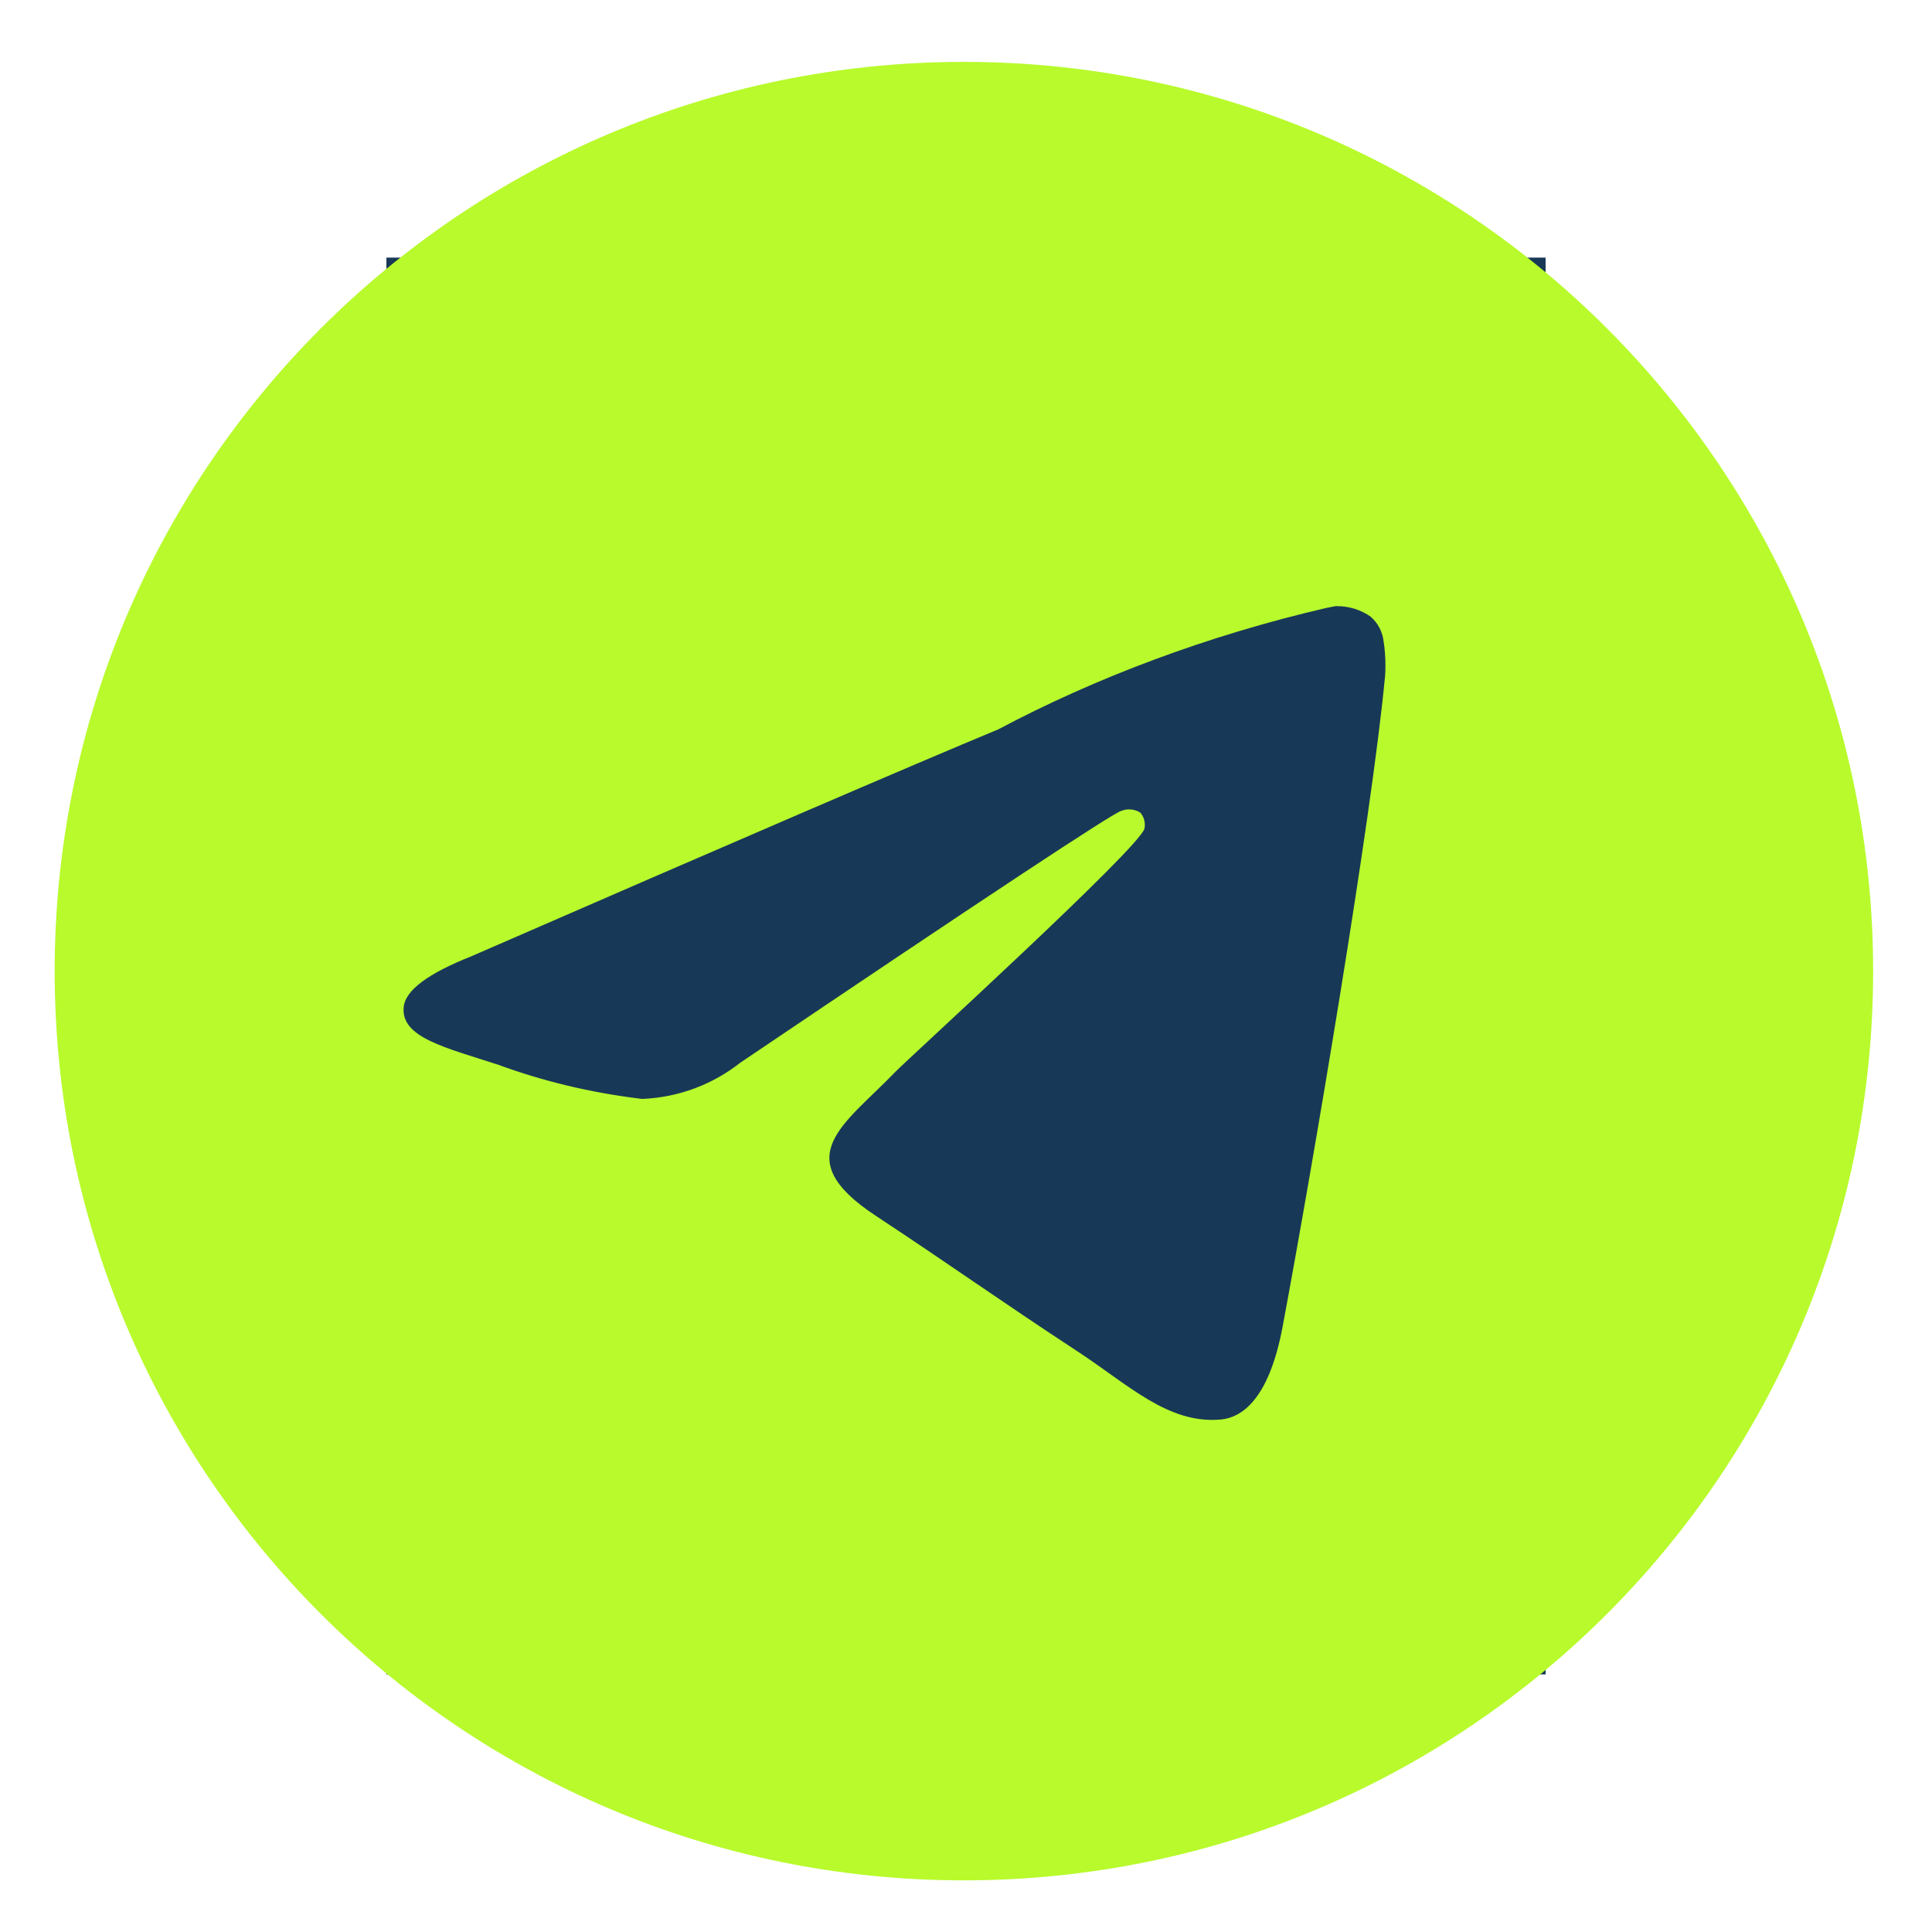<?xml version="1.0" encoding="UTF-8"?> <svg xmlns="http://www.w3.org/2000/svg" width="30" height="30" viewBox="0 0 30 30" fill="none"><g clip-path="url(#clip0_45_10)"><rect x="6" y="4" width="18" height="22" fill="#183857"></rect><path d="M20.74 9.412C20.745 9.412 20.753 9.412 20.76 9.412C20.956 9.412 21.138 9.473 21.287 9.578L21.284 9.577C21.393 9.671 21.466 9.804 21.484 9.954V9.957C21.503 10.072 21.513 10.203 21.513 10.337C21.513 10.398 21.511 10.458 21.506 10.518V10.509C21.296 12.73 20.381 18.116 19.916 20.602C19.719 21.655 19.331 22.008 18.956 22.042C18.142 22.117 17.523 21.503 16.734 20.986C15.498 20.175 14.8 19.671 13.601 18.88C12.214 17.968 13.113 17.465 13.902 16.645C14.11 16.43 17.701 13.162 17.771 12.866C17.775 12.848 17.777 12.829 17.777 12.808C17.777 12.735 17.75 12.668 17.706 12.618C17.657 12.586 17.596 12.568 17.532 12.568C17.49 12.568 17.45 12.577 17.412 12.591L17.414 12.59C17.291 12.618 15.317 13.922 11.493 16.503C11.076 16.832 10.549 17.04 9.975 17.064H9.97C9.157 16.966 8.419 16.785 7.719 16.527L7.788 16.55C6.909 16.263 6.21 16.112 6.27 15.626C6.302 15.374 6.65 15.115 7.315 14.851C11.407 13.068 14.136 11.893 15.502 11.325C17.008 10.525 18.755 9.867 20.591 9.441L20.739 9.412L20.74 9.412ZM14.935 0.961C7.151 0.98 0.849 7.294 0.849 15.08C0.849 22.877 7.169 29.198 14.967 29.198C22.765 29.198 29.086 22.878 29.086 15.08C29.086 7.294 22.783 0.98 15.002 0.961H15C14.978 0.961 14.956 0.961 14.935 0.961Z" fill="#B8FA2C"></path></g><defs><clipPath id="clip0_45_10"><rect width="30" height="30" fill="white"></rect></clipPath></defs></svg> 
